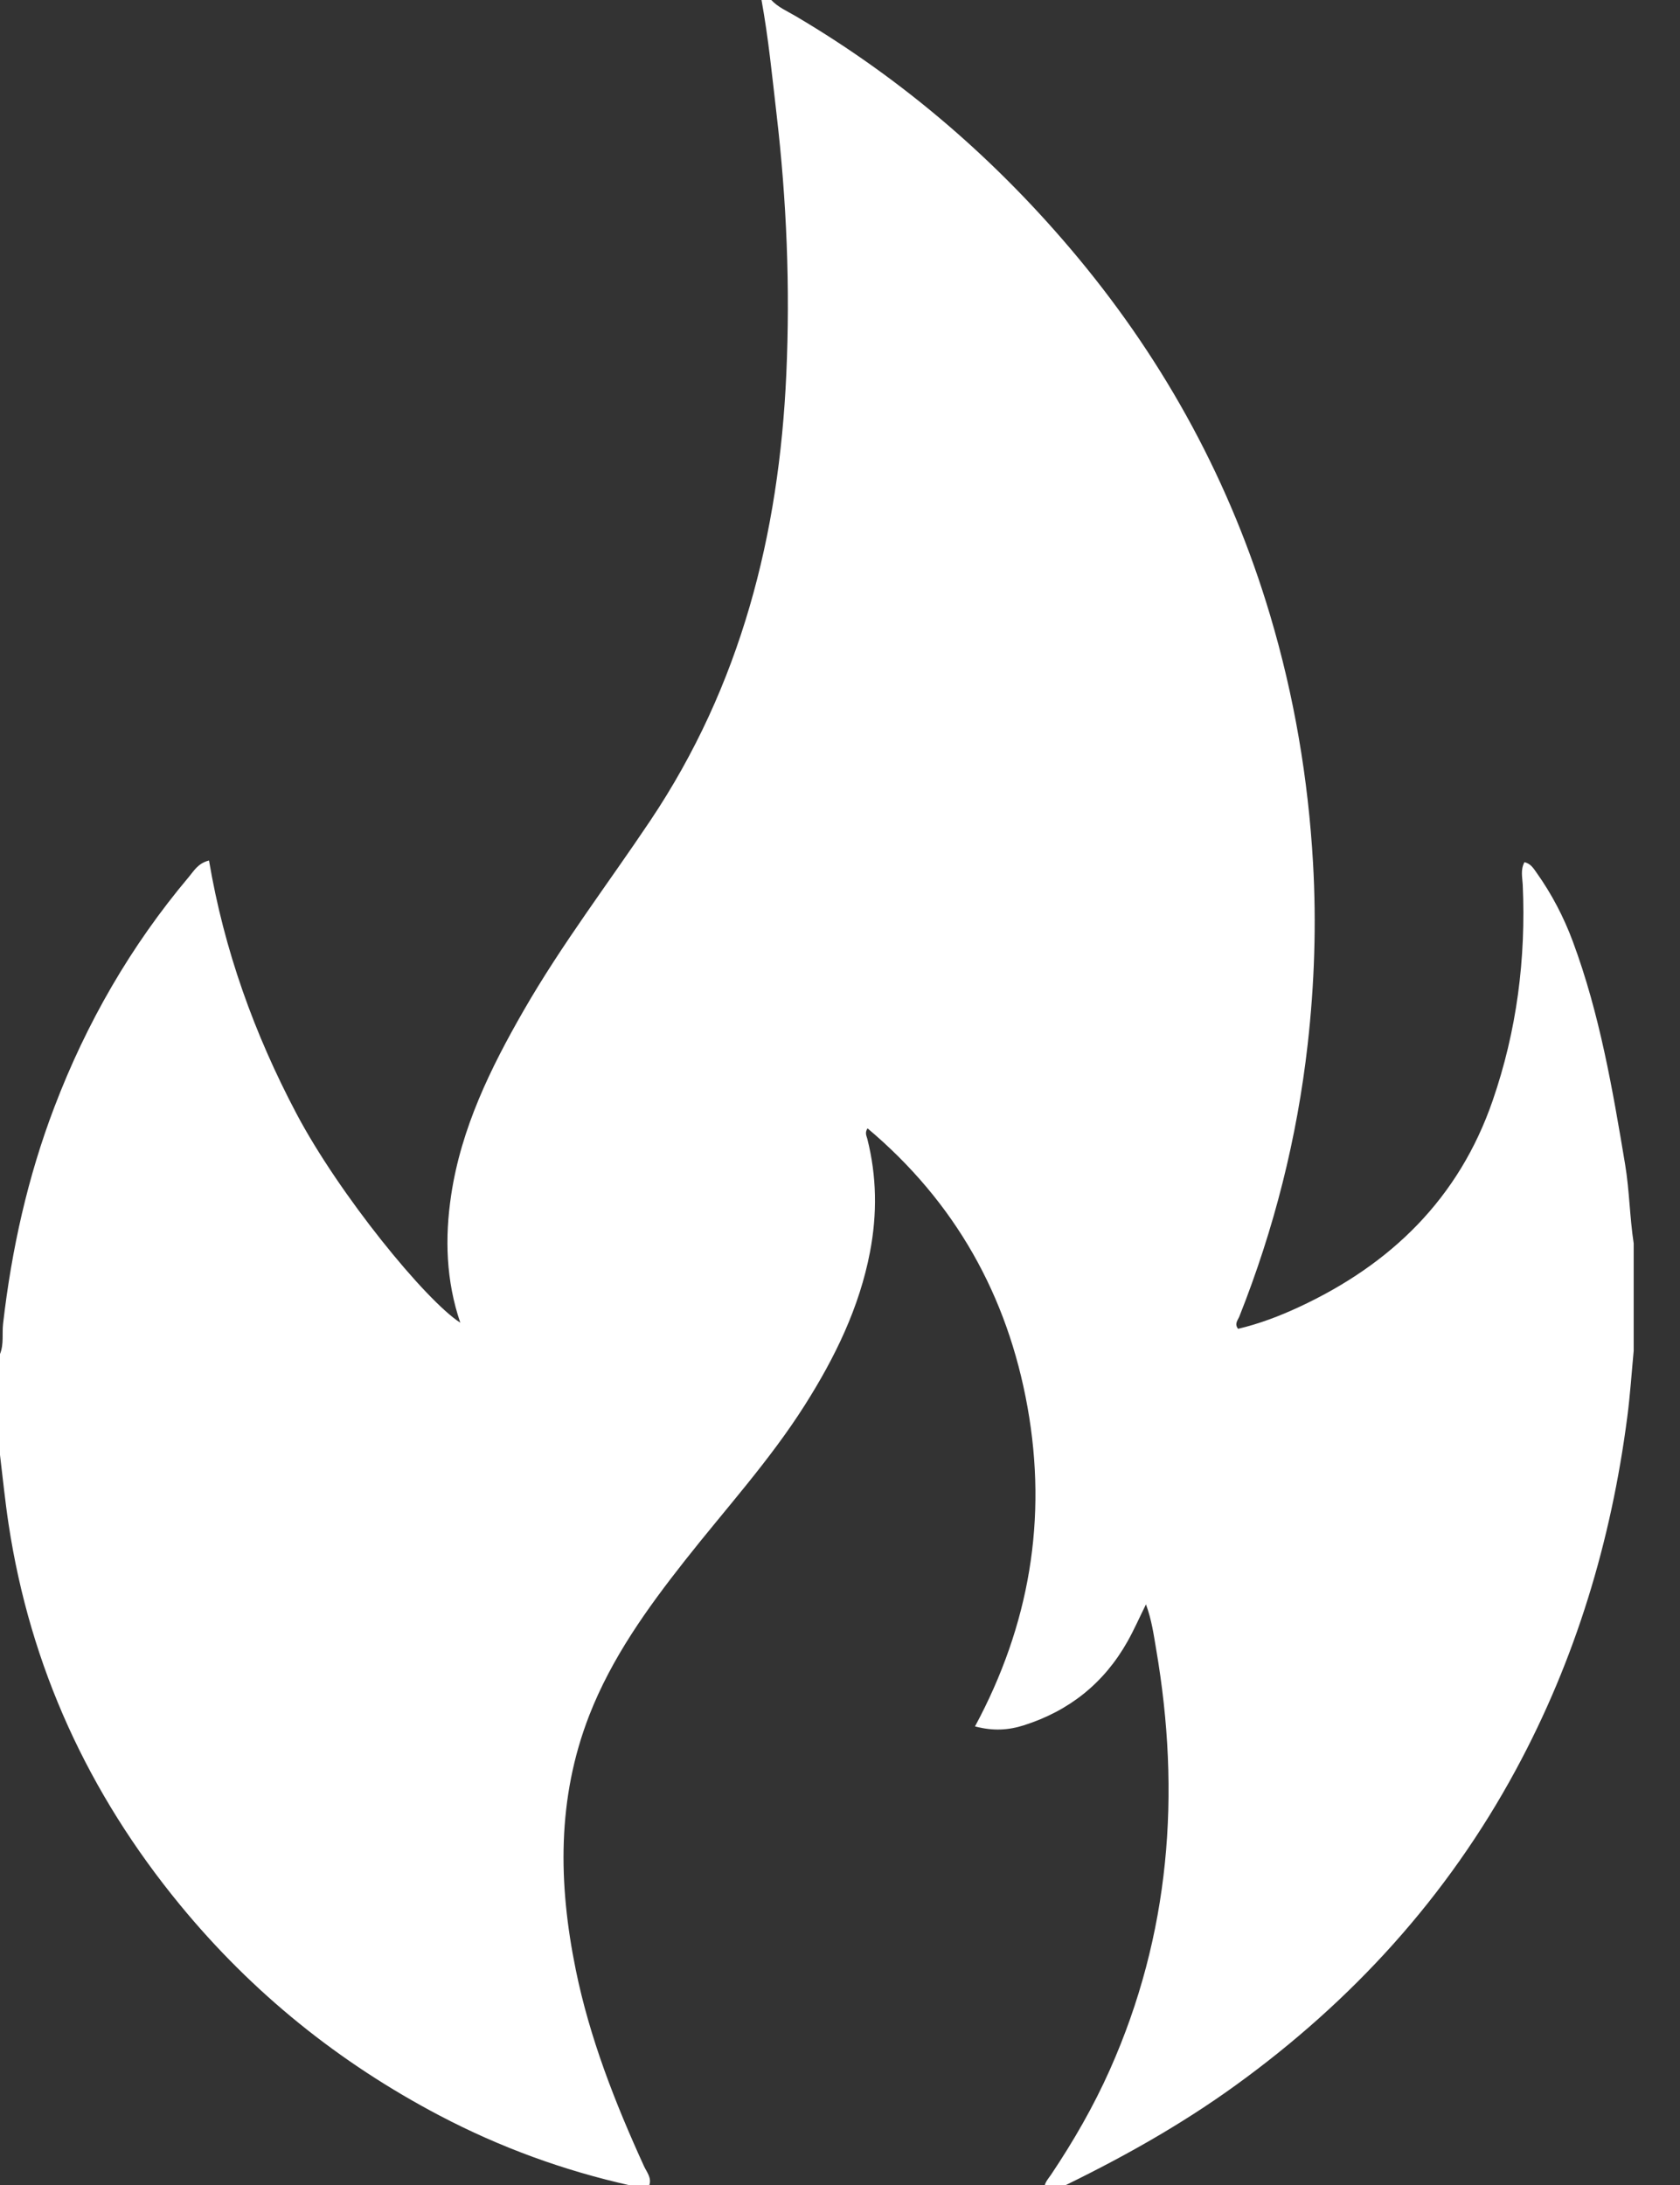 <?xml version="1.0" encoding="utf-8"?>
<!-- Generator: Adobe Illustrator 16.0.0, SVG Export Plug-In . SVG Version: 6.00 Build 0)  -->
<!DOCTYPE svg PUBLIC "-//W3C//DTD SVG 1.1//EN" "http://www.w3.org/Graphics/SVG/1.1/DTD/svg11.dtd">
<svg version="1.1" id="Layer_1" xmlns="http://www.w3.org/2000/svg" xmlns:xlink="http://www.w3.org/1999/xlink" x="0px" y="0px"
	 width="57.975px" height="75.399px" viewBox="0 0 57.975 75.399" enable-background="new 0 0 57.975 75.399" xml:space="preserve">
<rect x="0" y="0" width="57.975" height="75.399" fill="#333333" stroke="none"/>
<g>
	<path fill-rule="evenodd" clip-rule="evenodd" fill="#FFFFFF" d="M0,50.2c0-1.16,0-2.32,0-3.48
		c0.139-0.342,0.066-0.703,0.107-1.055c0.295-2.557,0.848-5.051,1.766-7.458c1.108-2.911,2.641-5.573,4.649-7.956
		c0.172-0.204,0.312-0.467,0.691-0.56c0.521,3.087,1.561,5.974,3.012,8.723c1.478,2.8,4.463,6.457,5.659,7.224
		c-0.493-1.451-0.537-2.92-0.316-4.396c0.346-2.317,1.357-4.383,2.509-6.385c1.308-2.274,2.901-4.359,4.359-6.534
		c3.13-4.668,4.45-9.883,4.699-15.417c0.135-2.992,0.012-5.982-0.336-8.96C26.646,2.628,26.517,1.307,26.279,0
		c0.112,0,0.225,0,0.337,0c0.234,0.252,0.551,0.385,0.839,0.555c3.744,2.209,6.983,5.01,9.756,8.35
		c3.036,3.658,5.262,7.763,6.619,12.322c0.83,2.786,1.314,5.632,1.481,8.544c0.12,2.102,0.05,4.188-0.185,6.268
		c-0.365,3.229-1.156,6.361-2.358,9.386c-0.05,0.123-0.179,0.252-0.043,0.424c0.729-0.172,1.43-0.438,2.104-0.752
		c3.175-1.475,5.514-3.746,6.678-7.113c0.836-2.416,1.155-4.905,1.041-7.455c-0.012-0.251-0.083-0.514,0.059-0.781
		c0.221,0.052,0.314,0.218,0.419,0.364c0.523,0.736,0.938,1.531,1.252,2.377c0.924,2.486,1.369,5.085,1.803,7.686
		c0.15,0.904,0.158,1.822,0.296,2.727c0,1.234,0,2.471,0,3.705c-0.072,0.762-0.122,1.525-0.221,2.283
		c-0.556,4.285-1.781,8.361-3.844,12.174c-2.375,4.391-5.647,7.977-9.678,10.891c-1.96,1.418-4.069,2.584-6.248,3.629
		c-0.112,0-0.225,0-0.337,0c-0.048-0.234,0.111-0.385,0.224-0.553c0.772-1.152,1.464-2.352,2.028-3.619
		c2.078-4.664,2.452-9.518,1.597-14.504c-0.085-0.498-0.151-1.006-0.352-1.551c-0.239,0.484-0.42,0.896-0.64,1.285
		c-0.81,1.436-2.013,2.393-3.579,2.889c-0.516,0.164-1.045,0.205-1.681,0.037c1.885-3.5,2.501-7.168,1.813-11.014
		c-0.689-3.852-2.499-7.08-5.522-9.622c-0.102,0.158-0.031,0.265-0.006,0.367c0.326,1.292,0.342,2.584,0.093,3.893
		c-0.368,1.928-1.212,3.65-2.249,5.287c-1.216,1.92-2.748,3.596-4.147,5.375c-1.3,1.65-2.522,3.354-3.292,5.328
		c-1.119,2.873-1.072,5.814-0.467,8.783c0.481,2.361,1.356,4.588,2.352,6.771c0.096,0.211,0.277,0.408,0.183,0.672
		c-0.228,0.135-0.446,0.045-0.66-0.004c-2.296-0.512-4.491-1.314-6.569-2.406c-3.47-1.822-6.467-4.234-8.962-7.271
		c-3.162-3.848-5.17-8.209-5.917-13.139C0.175,51.795,0.097,50.997,0,50.2z"/>
</g>
</svg>
